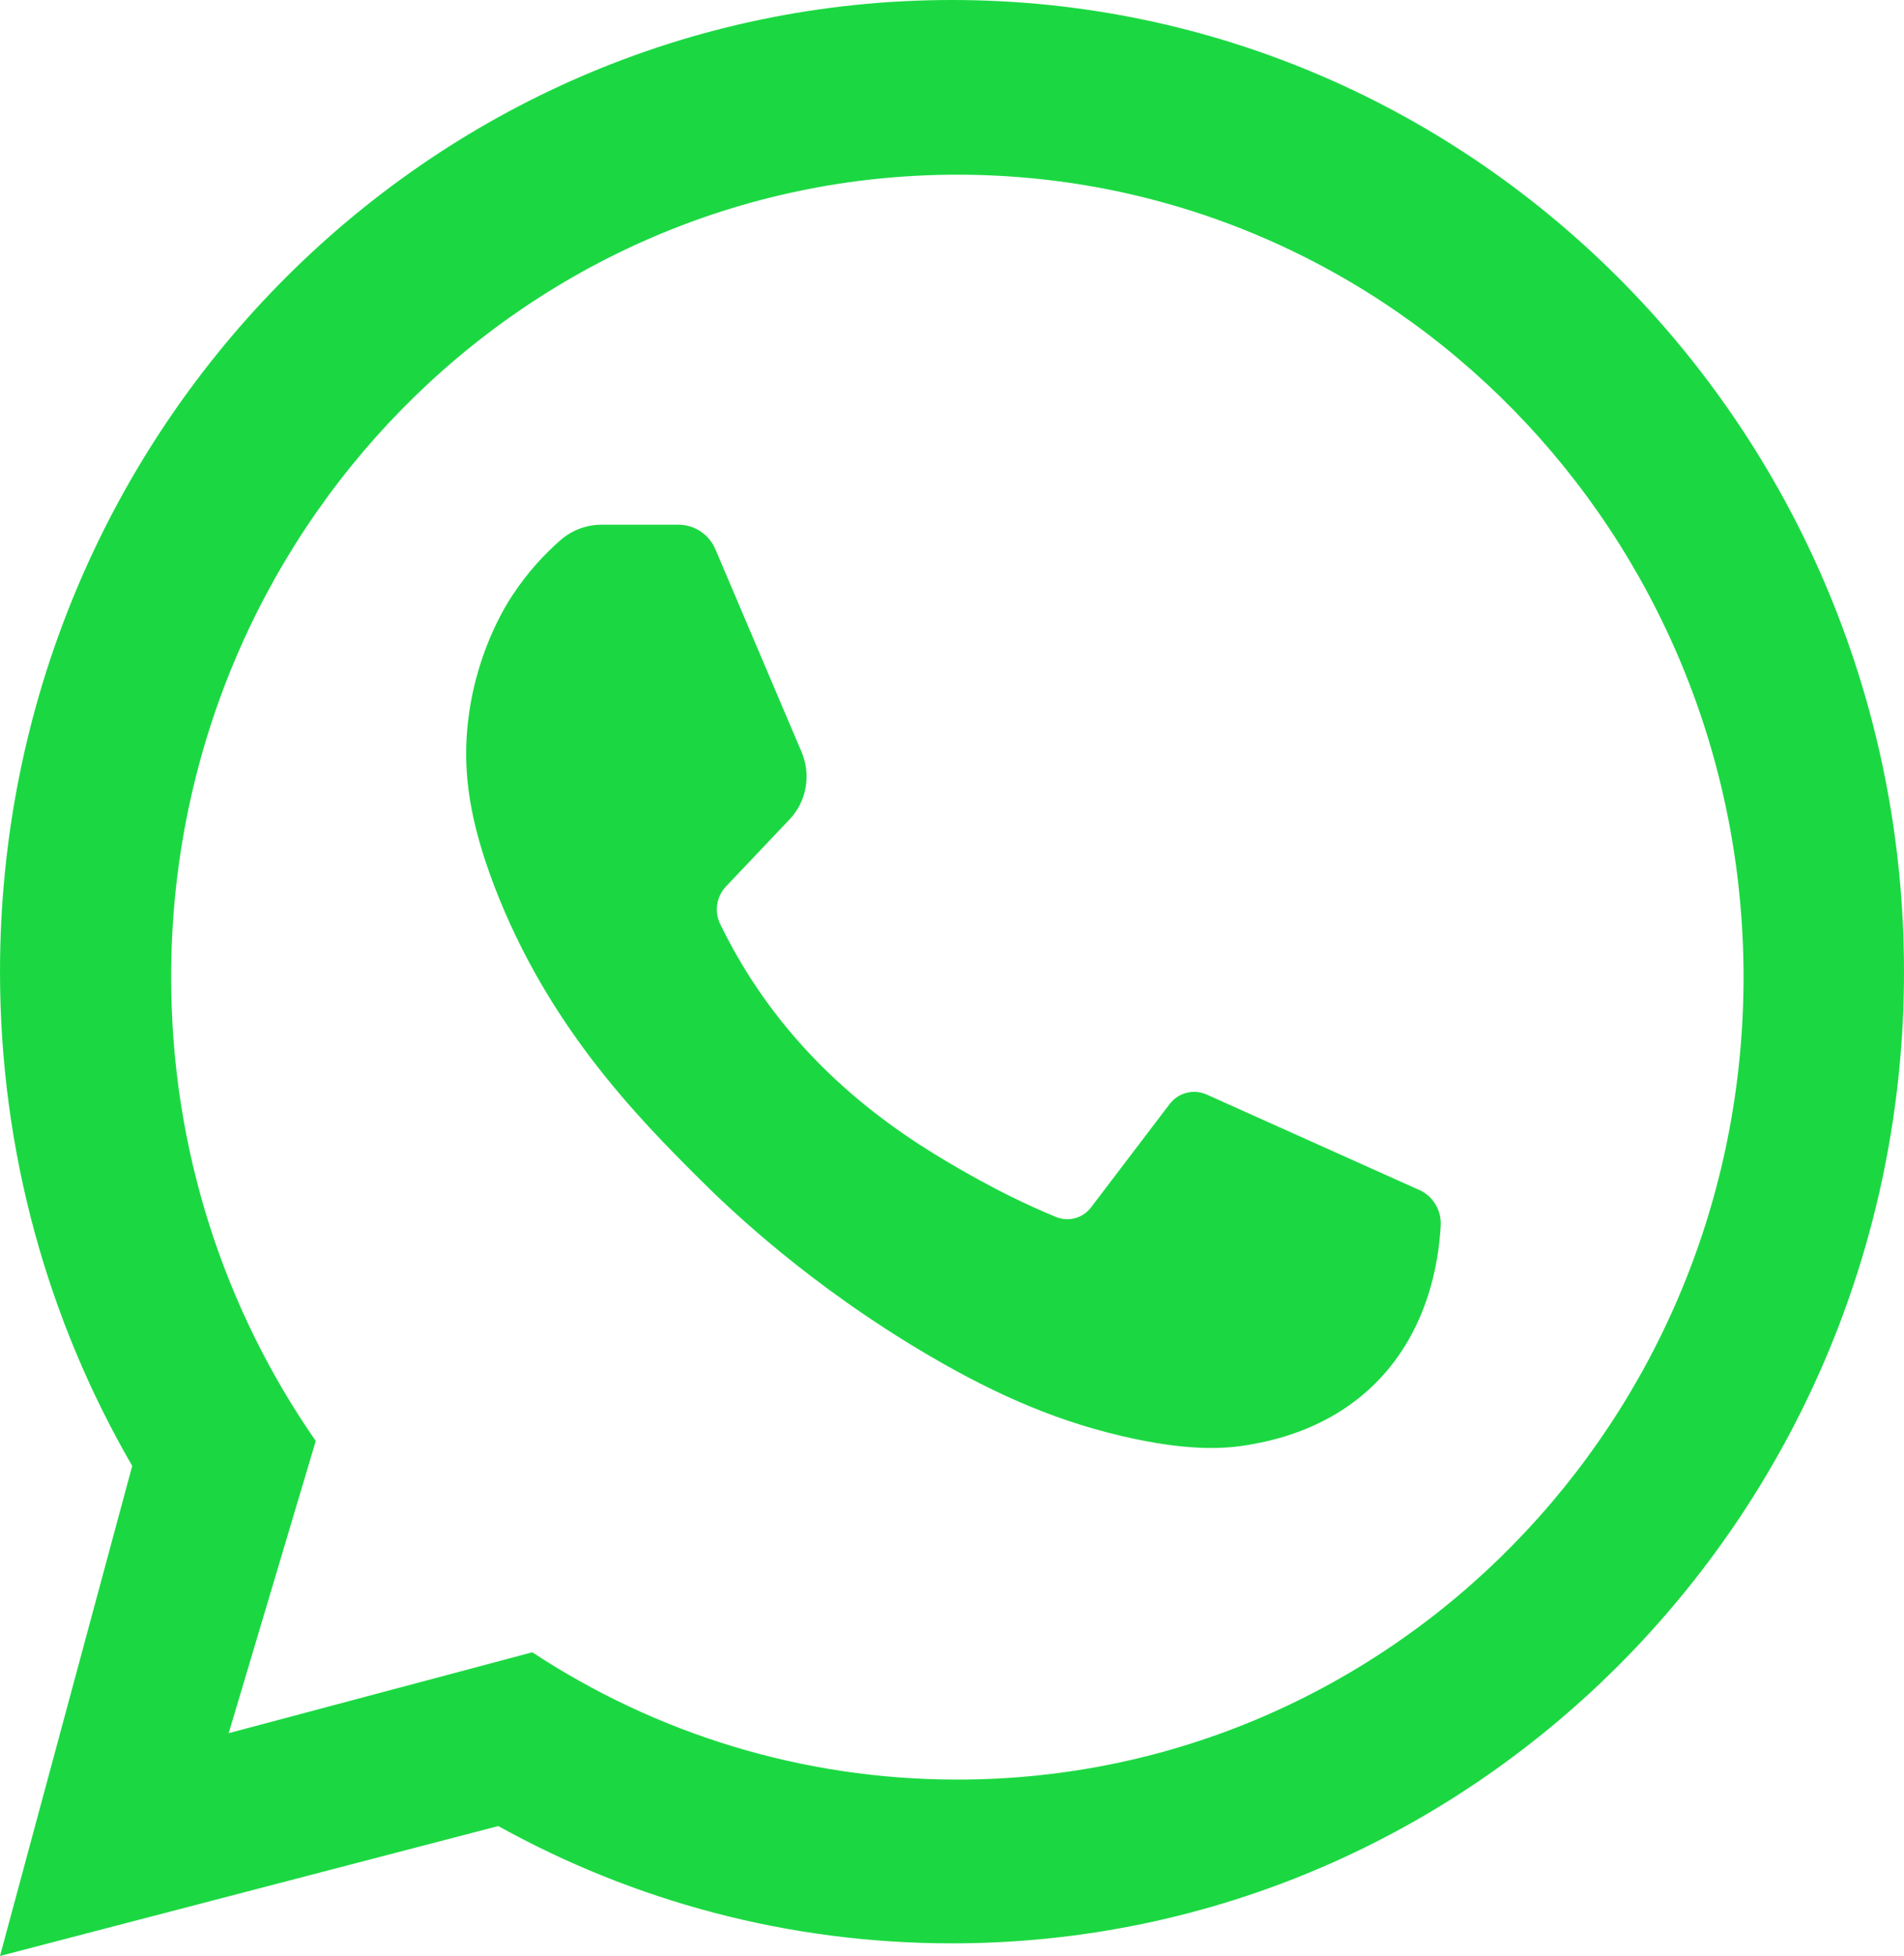<?xml version="1.0" encoding="UTF-8"?><svg id="Vrstva_1" xmlns="http://www.w3.org/2000/svg" viewBox="0 0 247.53 254.16"><path d="M123.76,0c68.36,0,123.77,56.53,123.77,126.26s-55.41,126.26-123.77,126.26c-21.36,0-41.45-5.52-58.98-15.24h-.01L0,254.16l17.19-63.68h0C6.27,171.67,0,149.71,0,126.26,0,56.52,55.41,0,123.76,0ZM226.67,126.97c0-57.59-45.76-104.27-102.21-104.27S22.25,69.38,22.25,126.97c0,22.46,6.96,43.25,18.8,60.27h0s-11.32,37.97-11.32,37.97l39.47-10.51c15.93,10.47,34.9,16.54,55.26,16.54,56.45,0,102.21-46.68,102.21-104.27Z" fill="#1bd842"/><path d="M184.51,154.62c1.77.79,2.89,2.62,2.79,4.59-.26,5-1.76,14.17-8.97,21-5.9,5.58-12.86,6.96-15.58,7.46-3.22.6-7.63.91-15.35-.72-9.27-1.96-17.58-5.5-26.69-10.85-15.39-9.02-25.72-18.86-29.75-22.88-8.09-8.06-19.74-19.9-26.69-38.06-3.31-8.67-4-14.71-3.54-20.24.81-9.65,4.99-16.21,5.9-17.58,2.03-3.09,4.26-5.42,6.21-7.13,1.49-1.31,3.39-2.03,5.35-2.03h10.01c2.1,0,4,1.27,4.82,3.23,3.73,8.77,7.46,17.54,11.19,26.31,1.26,2.97.65,6.43-1.56,8.75l-8.27,8.72c-1.24,1.3-1.54,3.26-.75,4.89,1.01,2.07,2.37,4.6,4.16,7.36,9.6,14.74,22.71,22.14,29.75,26.02,2.35,1.29,5.63,2.97,9.73,4.67,1.62.67,3.49.18,4.57-1.24,3.41-4.48,6.81-8.96,10.22-13.43,1.13-1.48,3.11-1.99,4.8-1.24,9.21,4.14,18.42,8.26,27.63,12.4Z" fill="#1bd842"/></svg>